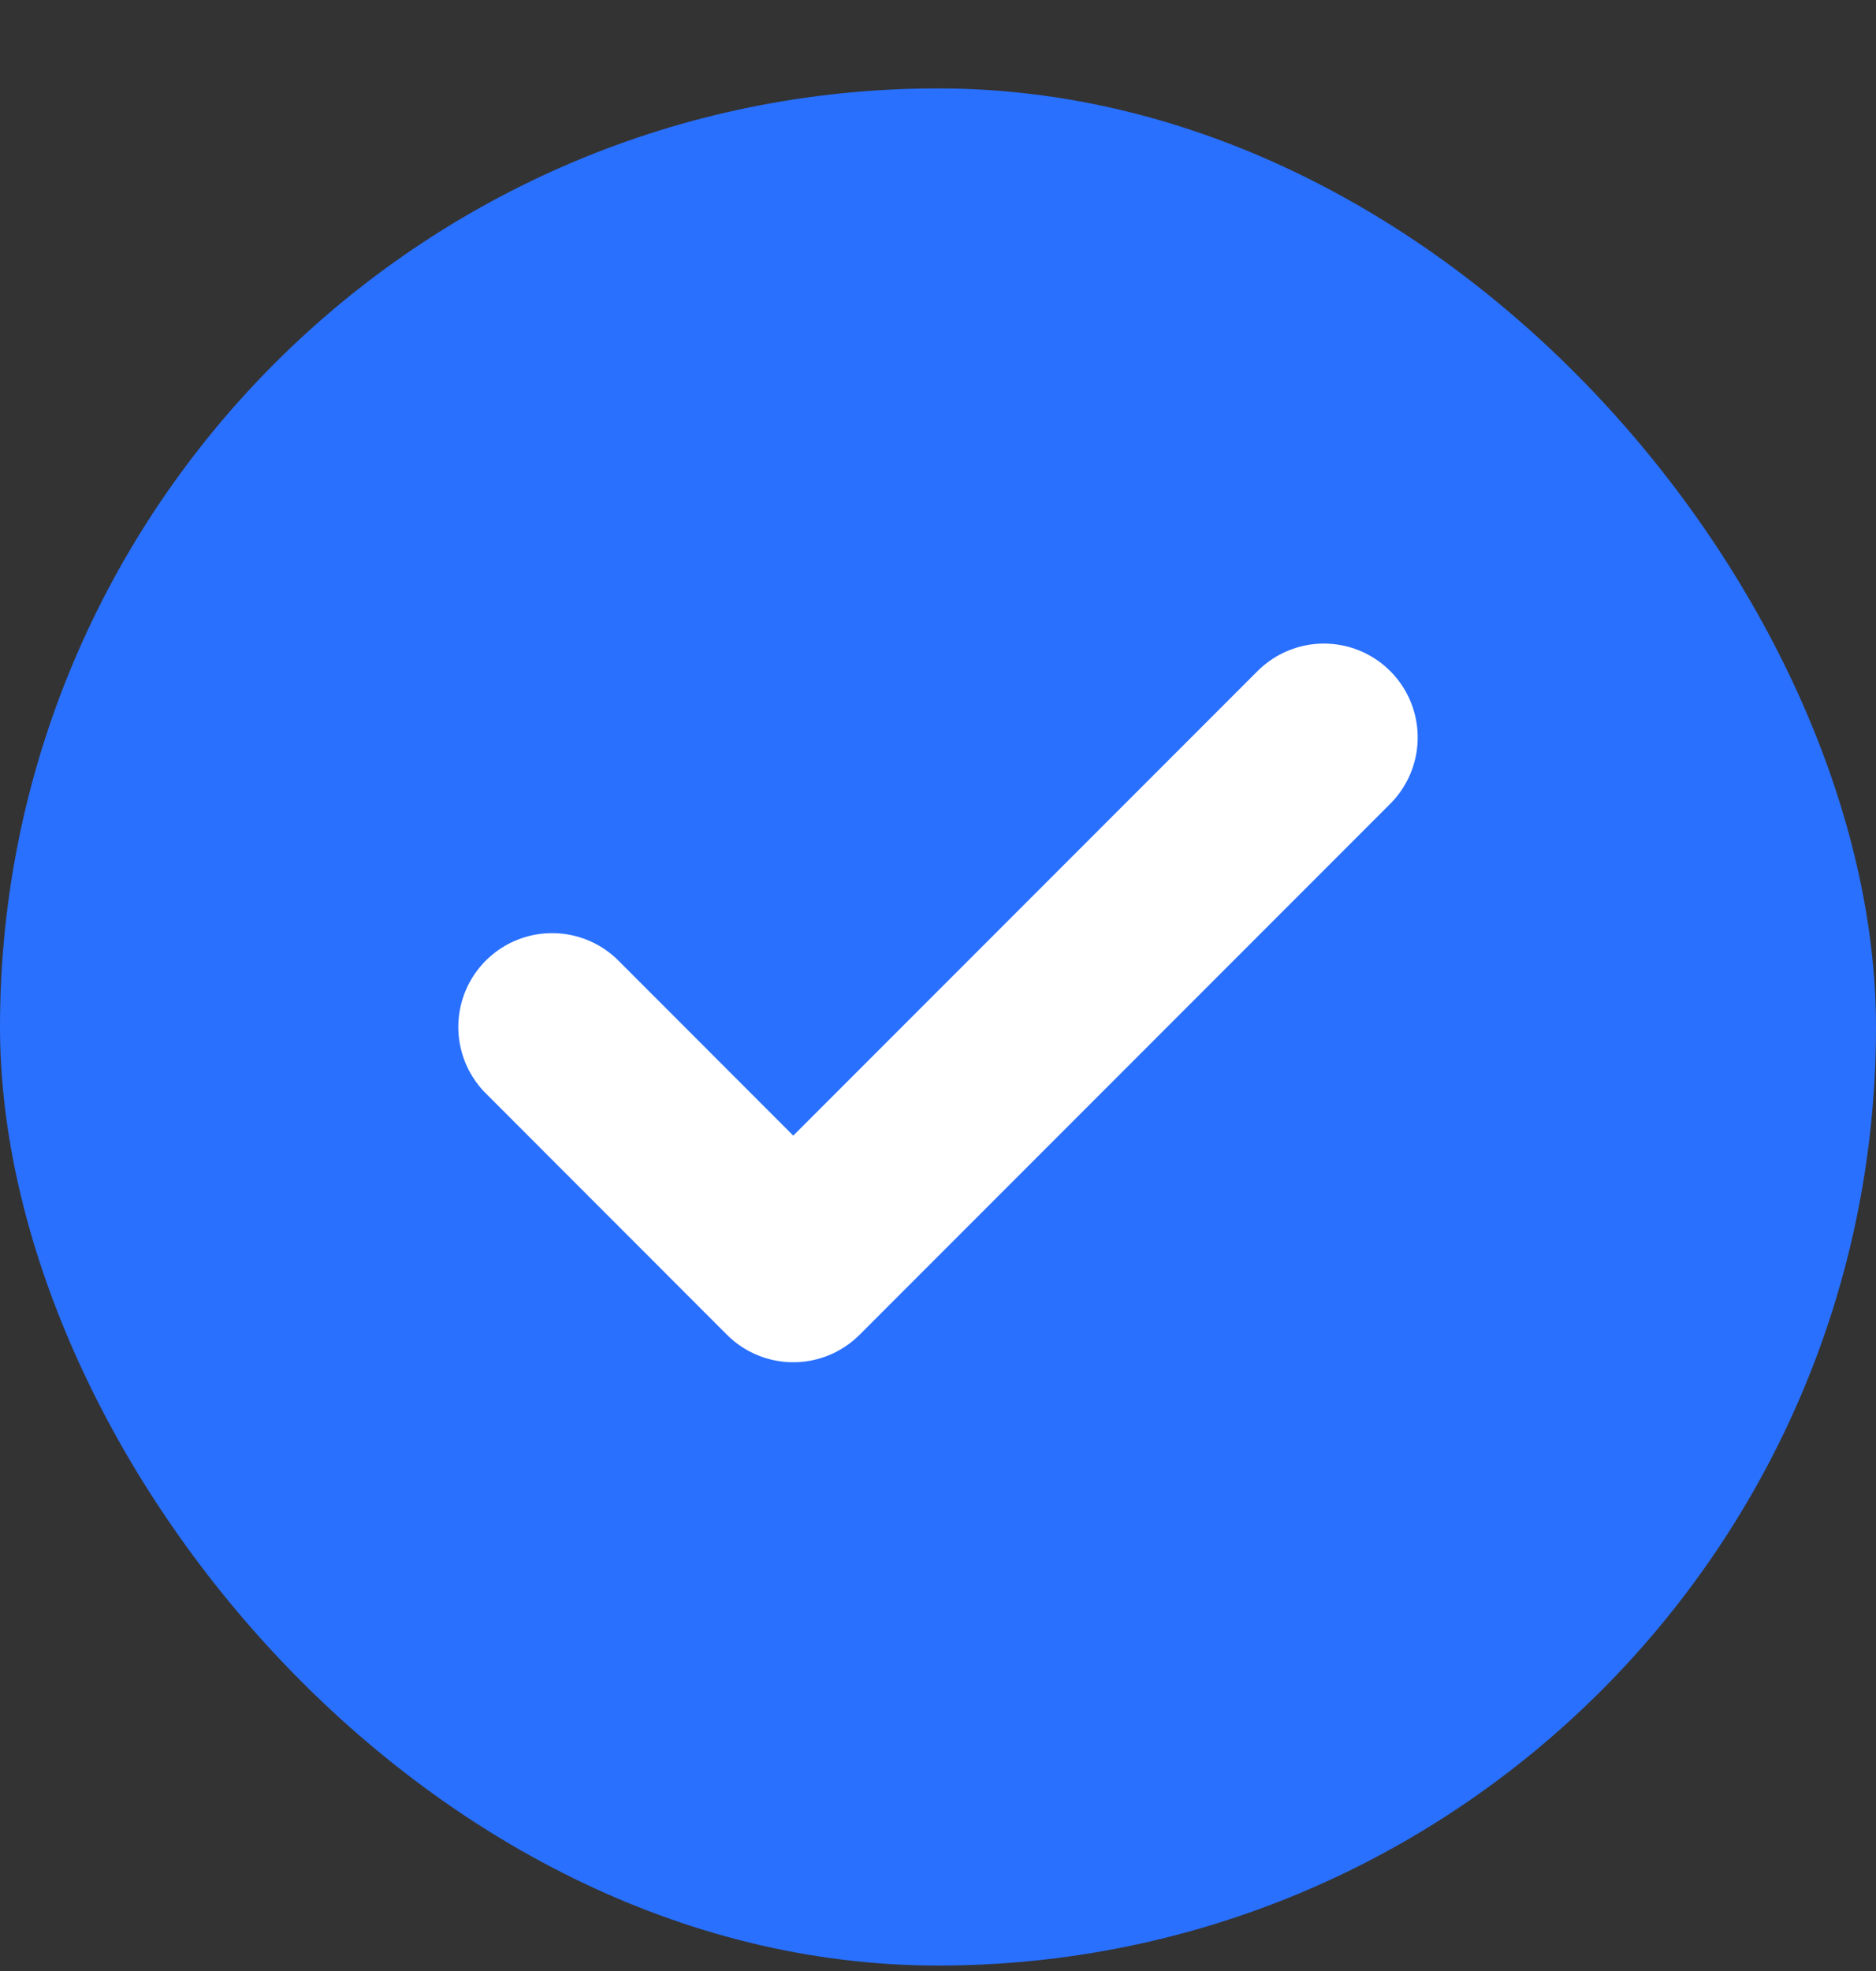 <svg width="20" height="21" viewBox="0 0 20 21" fill="none" xmlns="http://www.w3.org/2000/svg">
<rect x="0" y="0" width="20" height="21" fill="#333333" stroke="none"/>
<rect y="0.942" width="20" height="20" rx="10" fill="#2970FF"/>
<g clip-path="url(#clip0_25_1091)">
<path d="M14.114 7.857L8.457 13.514L5.886 10.942" stroke="white" stroke-width="2" stroke-linecap="round" stroke-linejoin="round"/>
</g>
<defs>
<clipPath id="clip0_25_1091">
<rect width="12" height="12" fill="white" transform="translate(4 4.942)"/>
</clipPath>
</defs>
</svg>
